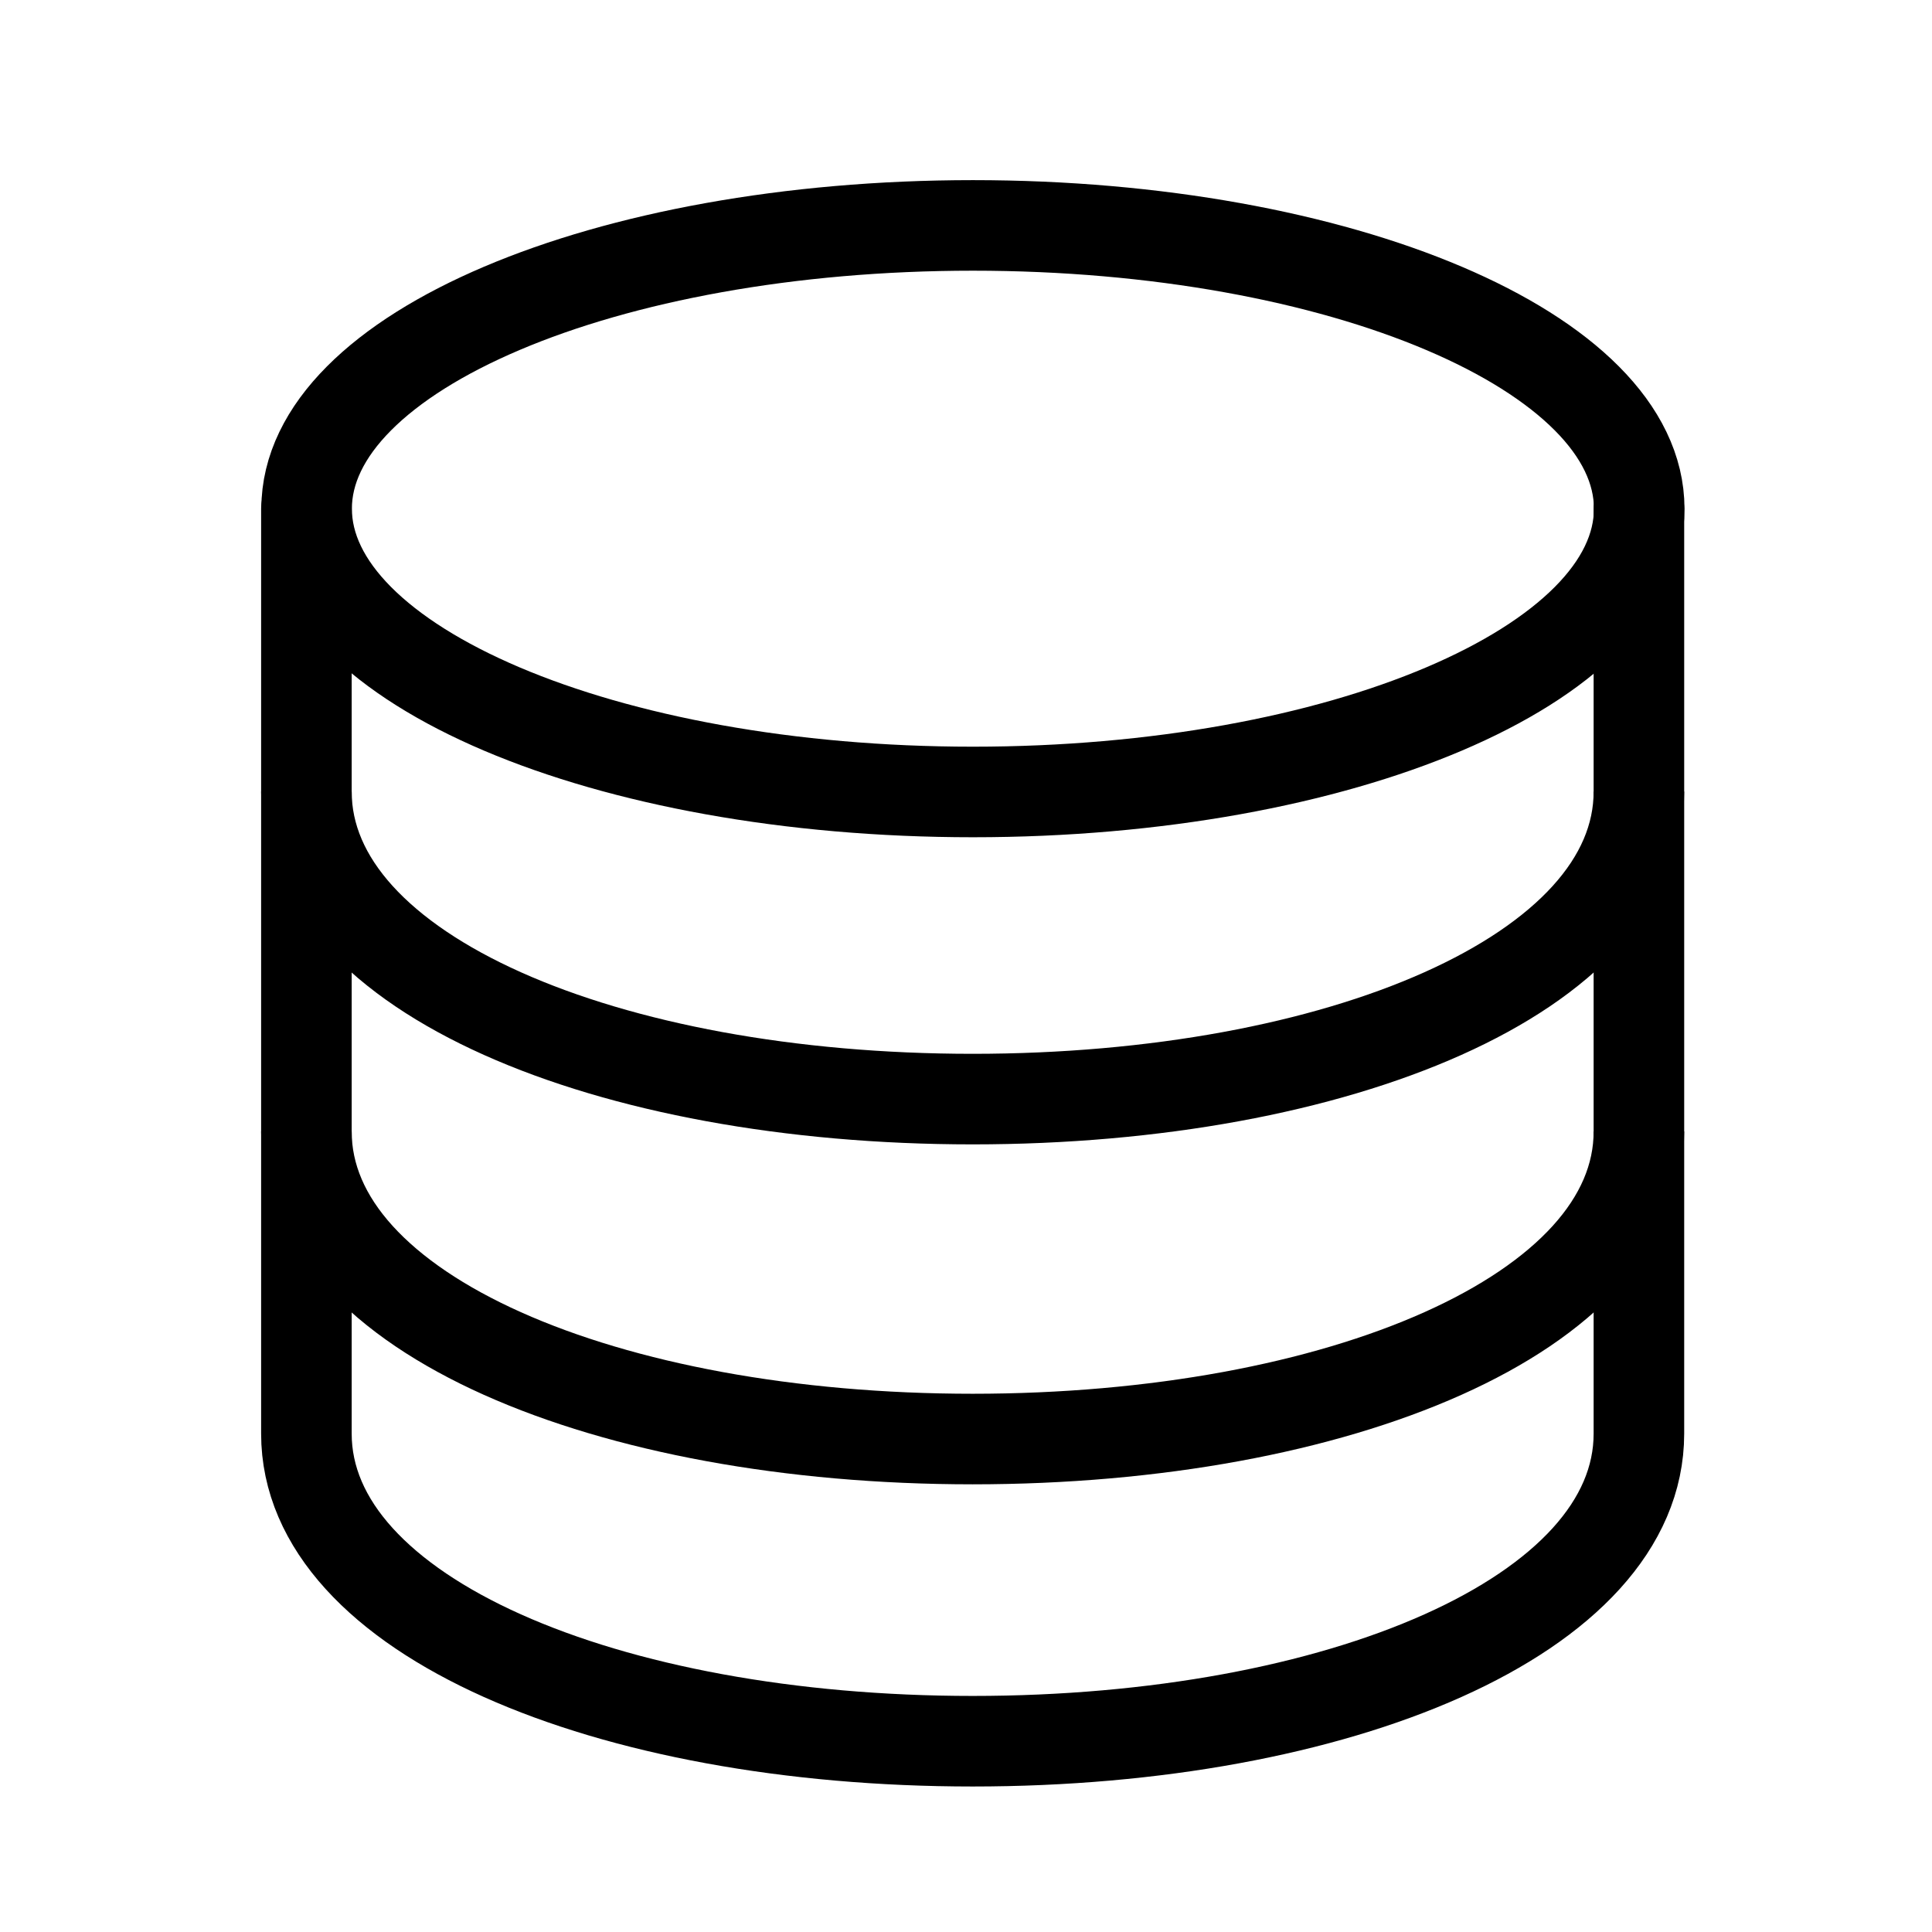 <?xml version="1.0" encoding="UTF-8"?>
<svg width="64px" height="64px" viewBox="0 0 64 64" version="1.1" xmlns="http://www.w3.org/2000/svg" xmlns:xlink="http://www.w3.org/1999/xlink">
    <!-- Generator: Sketch 61.2 (89653) - https://sketch.com -->
    <title>备件价格</title>
    <desc>Created with Sketch.</desc>
    <defs>
        <rect id="path-1" x="1.62409768e-14" y="1.62409768e-14" width="64" height="64"></rect>
    </defs>
    <g id="页面-1" stroke="none" stroke-width="1" fill="none" fill-rule="evenodd">
        <g id="1-2首页A方案(服务功能置顶）" transform="translate(-775, -855)">
            <g id="备件价格查询" transform="translate(700, 855)">
                <g id="编组-23">
                    <g id="备件价格" transform="translate(75, 0)">
                        <mask id="mask-2" fill="white">
                            <use xlink:href="#path-1"></use>
                        </mask>
                        <g id="path-1"></g>
                        <g id="Group-65" mask="url(#mask-2)">
                            <g transform="translate(9.6, 7.2)" id="路径">
                                <g transform="translate(0, 0.267)">
                                    <path d="M44.701,9.384 C44.701,14.566 34.819,18.768 22.629,18.768 C10.44,18.768 0.557,14.566 0.557,9.384 C0.557,4.201 10.44,-0 22.629,-0 C34.819,-0 44.701,4.201 44.701,9.384 Z" stroke="#000000" stroke-width="3"></path>
                                    <path d="M0.55,18.754 C0.55,24.785 10.511,28.942 22.62,28.942 C34.73,28.942 44.691,24.785 44.691,18.754" stroke="#000000" stroke-width="3"></path>
                                    <path d="M0.55,30.015 C0.55,36.046 10.511,40.203 22.62,40.203 C34.73,40.203 44.691,36.046 44.691,30.015" stroke="#000000" stroke-width="3"></path>
                                    <path d="M0.55,9.384 L0.55,40.025 C0.55,46.055 10.511,50.213 22.62,50.213 C34.73,50.213 44.691,46.055 44.691,40.025 L44.691,9.384" stroke="#000000" stroke-width="3" stroke-linecap="round"></path>
                                </g>
                            </g>
                        </g>
                    </g>
                </g>
            </g>
        </g>
    </g>
</svg>
